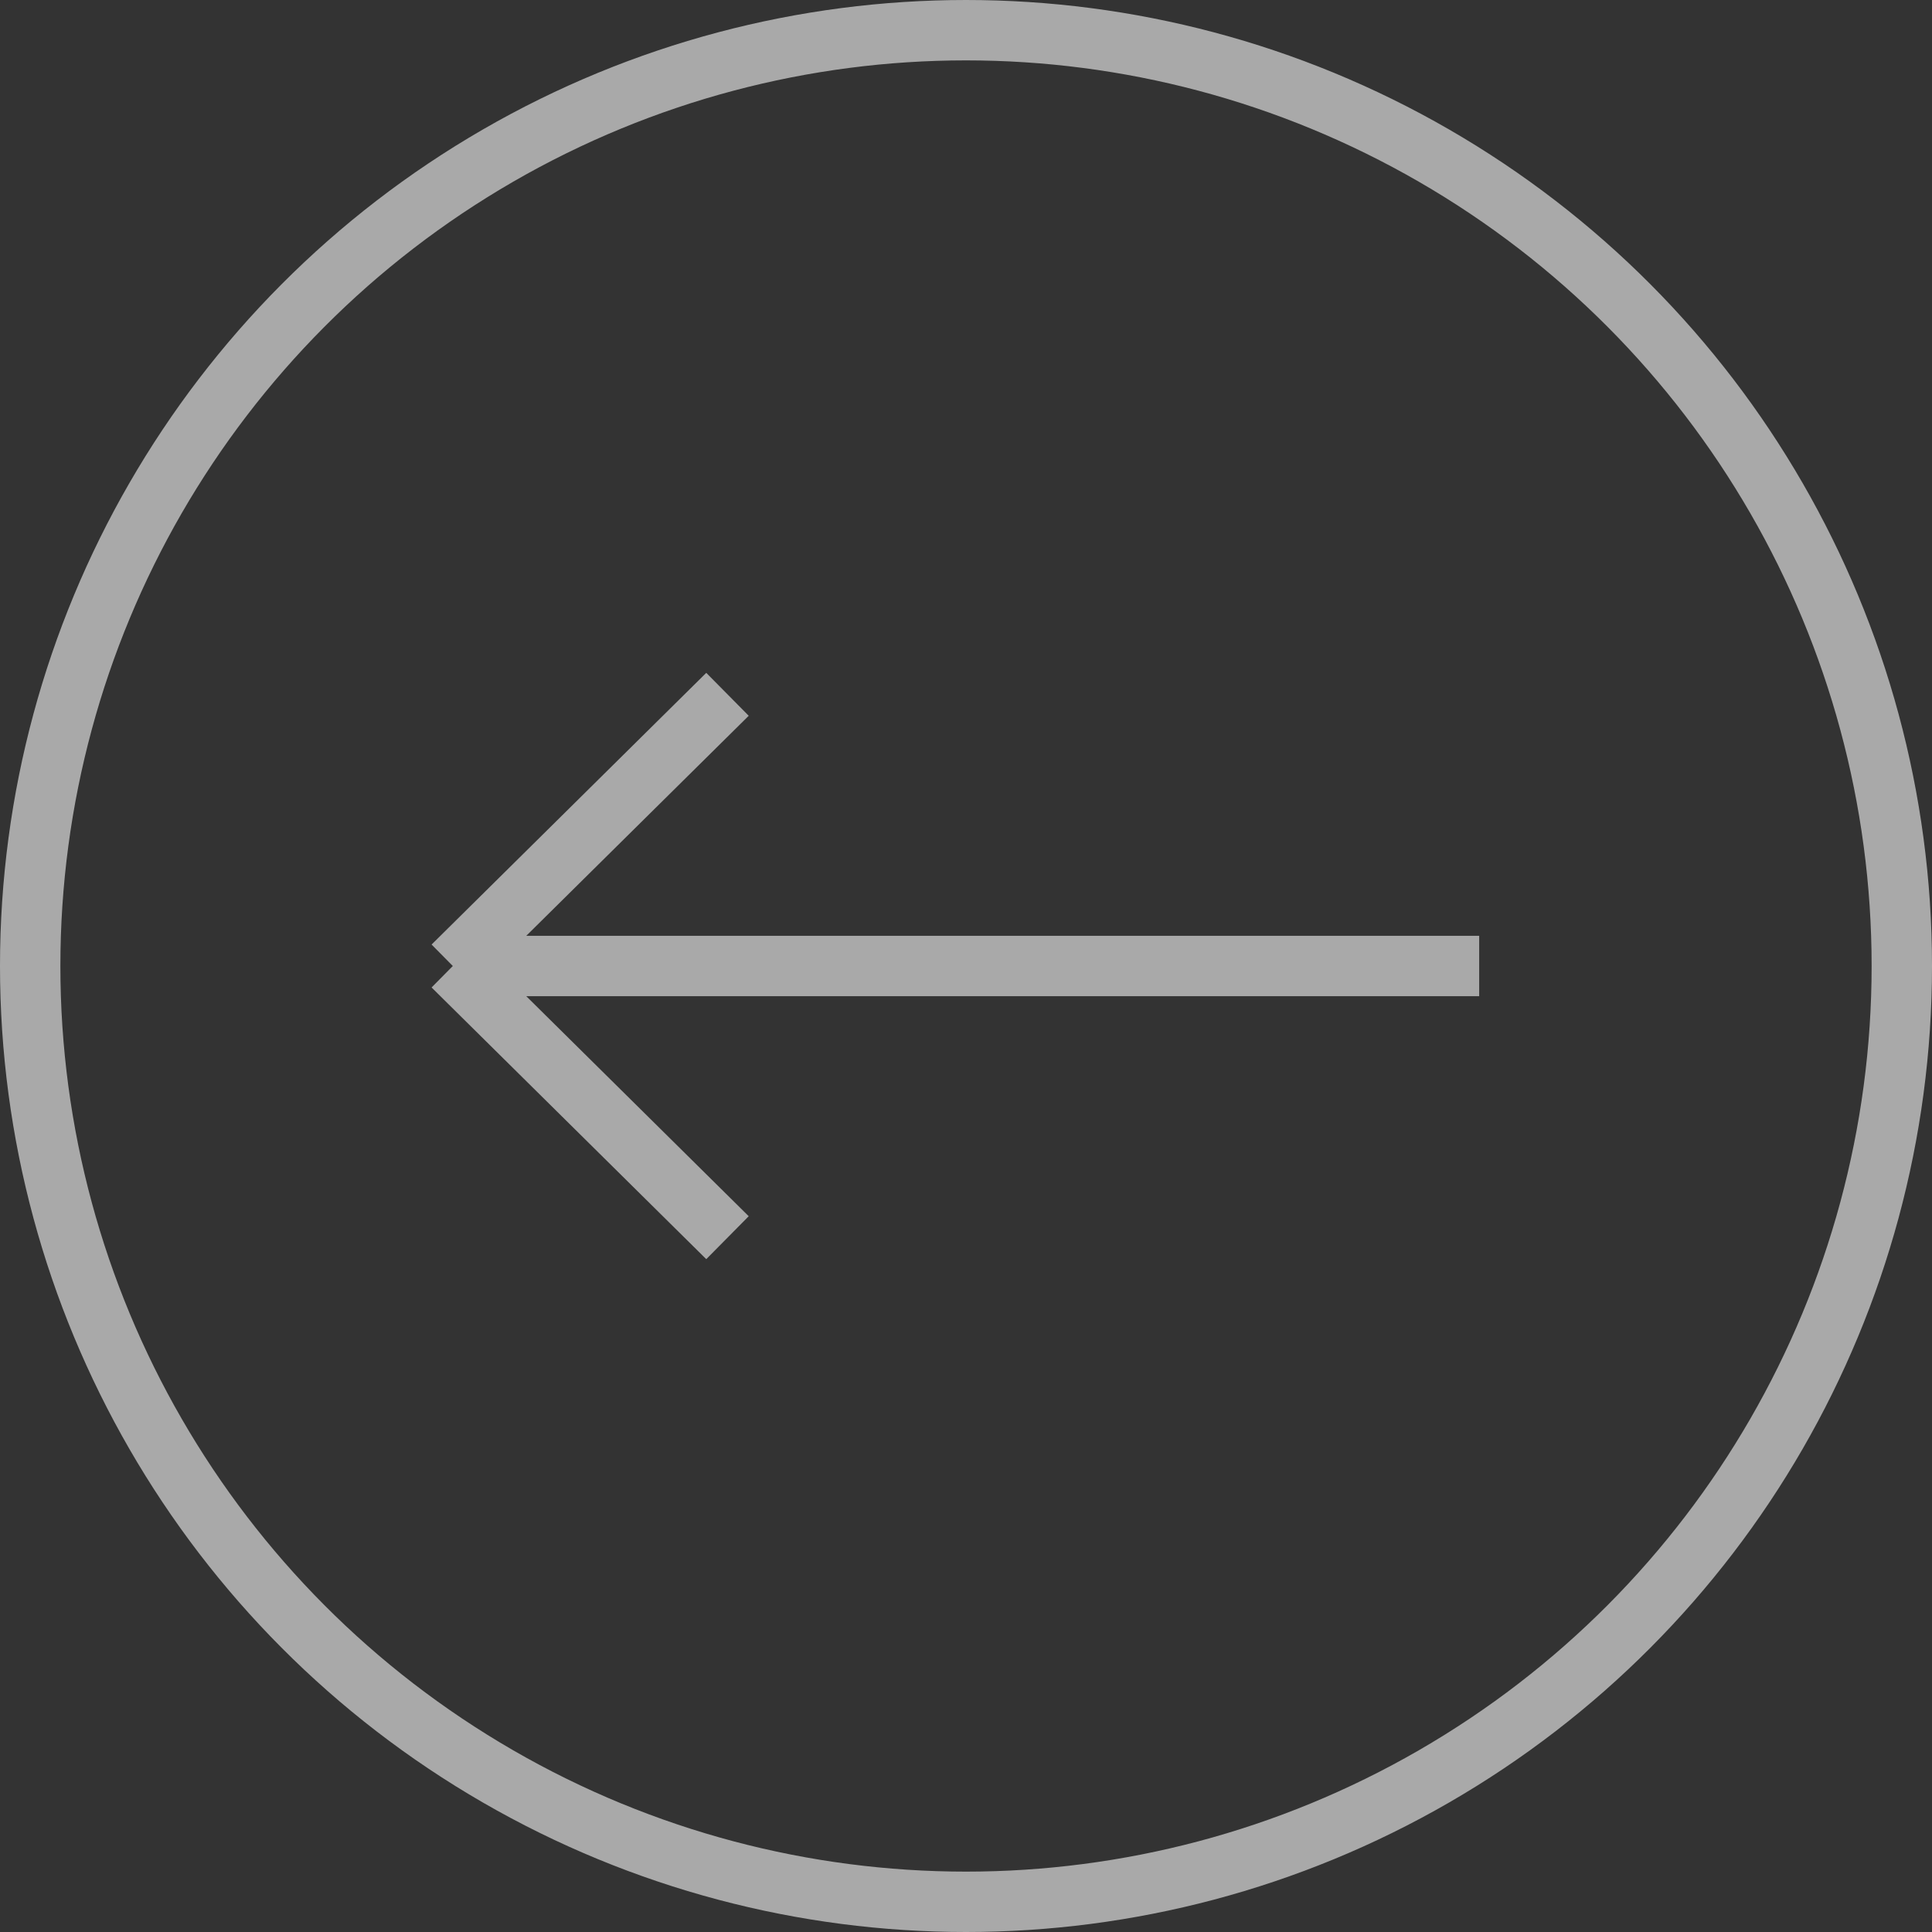 <?xml version="1.0" encoding="UTF-8"?> <svg xmlns="http://www.w3.org/2000/svg" width="64" height="64" viewBox="0 0 64 64" fill="none"><rect x="0" y="0" width="64" height="64" fill="#333333" stroke="none"/><circle cx="32" cy="32" r="31" stroke="white" stroke-opacity="0.58" stroke-width="2"></circle><path d="M49 32H15M15 32L24.099 23M15 32L24.099 41" stroke="white" stroke-opacity="0.58" stroke-width="2"></path></svg> 